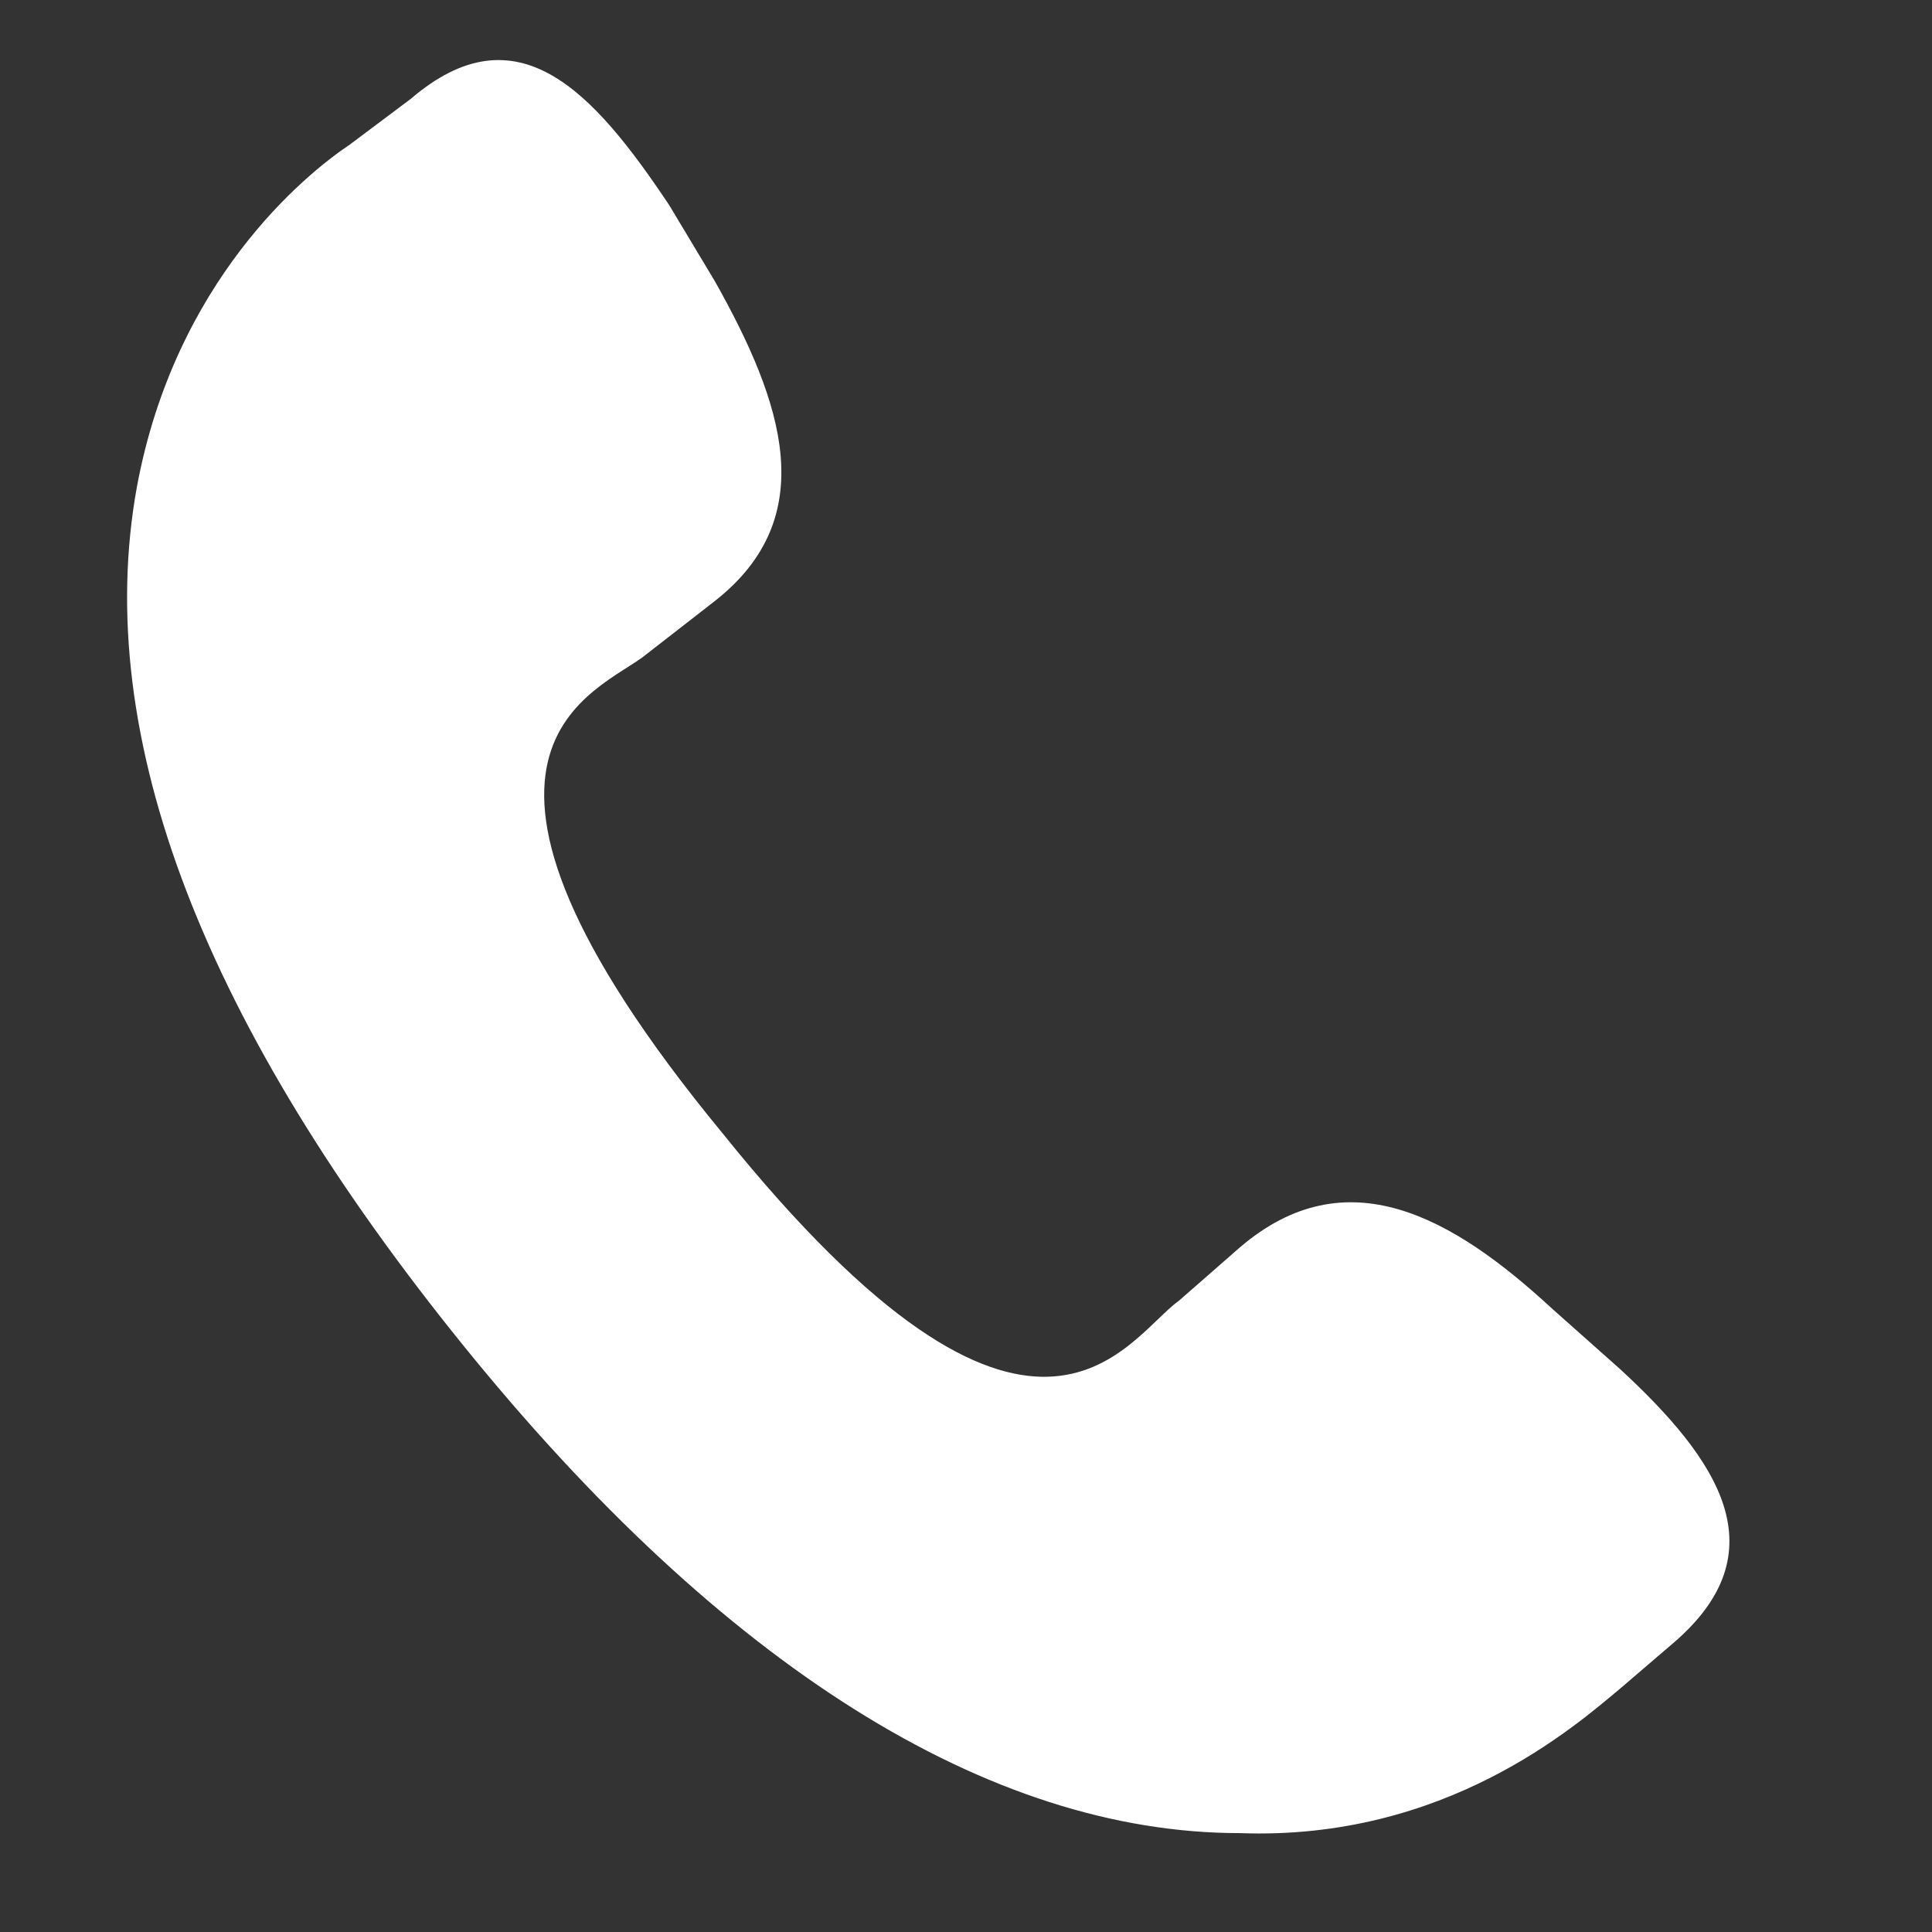 <?xml version="1.0" encoding="UTF-8"?>
<!DOCTYPE svg PUBLIC "-//W3C//DTD SVG 1.1//EN" "http://www.w3.org/Graphics/SVG/1.1/DTD/svg11.dtd">
<!-- Creator: CorelDRAW X7 -->
<svg xmlns="http://www.w3.org/2000/svg" xml:space="preserve" width="2.54mm" height="2.54mm" version="1.1" style="shape-rendering:geometricPrecision; text-rendering:geometricPrecision; image-rendering:optimizeQuality; fill-rule:evenodd; clip-rule:evenodd"
viewBox="0 0 254 254"
 xmlns:xlink="http://www.w3.org/1999/xlink">
 <rect x="0" y="0" width="254" height="254" fill="#333333" stroke="none"/>
 <defs>
  <style type="text/css">
   <![CDATA[
    .fil0 {fill:white}
   ]]>
  </style>
 </defs>
 <g id="Слой_x0020_1">
  <g id="_2206600638848">
   <path class="fil0" d="M204 172c-13,-12 -27,-20 -41,-8l-8 7c-7,5 -19,29 -60,-22 -42,-51 -16,-58 -10,-63l9 -7c14,-11 9,-26 0,-42l-6 -10c-10,-15 -20,-26 -34,-14l-8 6c-6,4 -23,18 -28,45 -6,33 9,71 43,113 34,42 69,64 102,64 27,1 44,-14 50,-19l7 -6c14,-12 6,-24 -7,-36l-9 -8z"/>
  </g>
 </g>
</svg>
